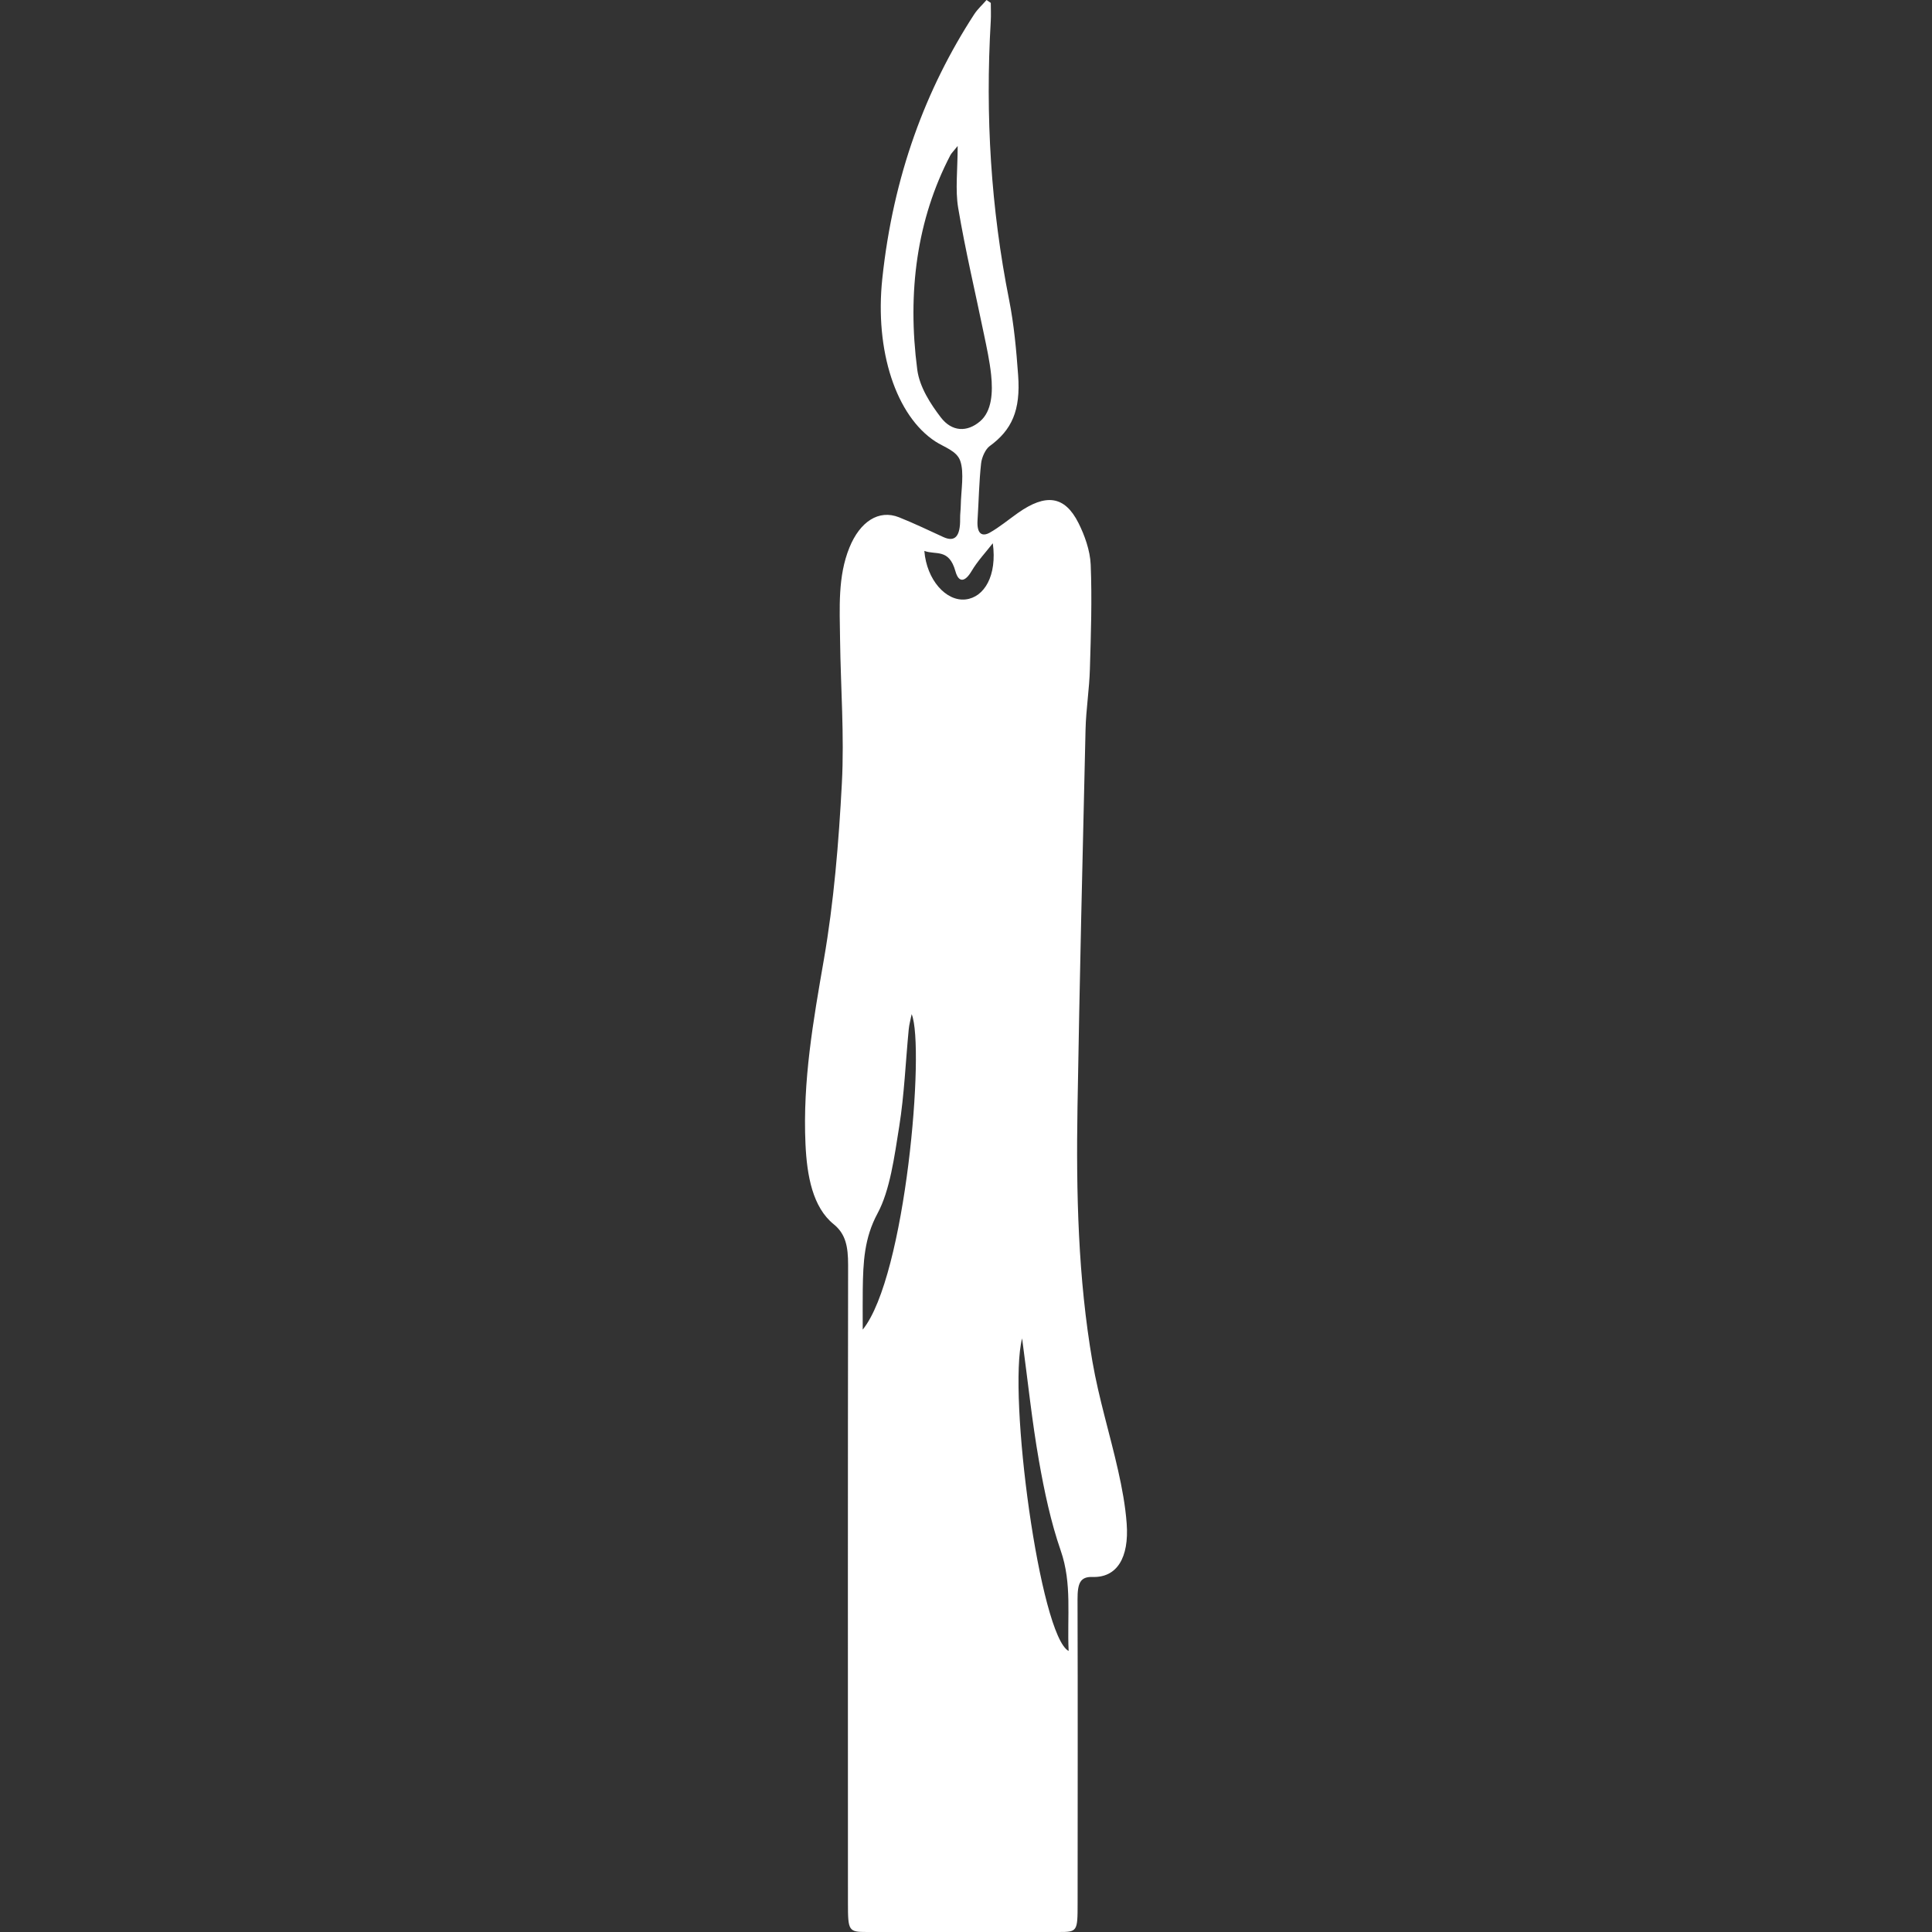 <svg width="48" height="48" viewBox="0 0 48 48" fill="none" xmlns="http://www.w3.org/2000/svg">
<rect x="0" y="0" width="48" height="48" fill="#333333" stroke="none"/>
<path d="M24.616 0.072C24.616 0.223 24.624 0.375 24.615 0.526C24.477 2.875 24.619 5.18 25.071 7.45C25.191 8.054 25.25 8.691 25.295 9.32C25.36 10.2 25.137 10.684 24.586 11.085C24.488 11.156 24.392 11.356 24.375 11.515C24.324 11.977 24.317 12.45 24.287 12.916C24.262 13.284 24.413 13.332 24.588 13.235C24.829 13.1 25.056 12.91 25.29 12.745C25.982 12.257 26.453 12.312 26.796 12.997C26.945 13.294 27.083 13.674 27.098 14.027C27.133 14.889 27.104 15.758 27.078 16.623C27.064 17.125 26.982 17.624 26.97 18.126C26.896 21.255 26.822 24.385 26.77 27.515C26.735 29.636 26.784 31.758 27.141 33.827C27.301 34.751 27.576 35.63 27.78 36.538C27.876 36.964 27.959 37.407 27.992 37.852C28.055 38.705 27.746 39.199 27.146 39.179C26.834 39.169 26.77 39.337 26.771 39.742C26.779 42.258 26.774 44.776 26.773 47.292C26.773 47.988 26.766 48 26.303 48C24.716 48 23.129 48 21.542 48C21.084 48 21.067 47.975 21.067 47.287C21.066 42 21.063 36.715 21.071 31.428C21.071 30.973 21.013 30.659 20.712 30.415C20.192 29.994 20.048 29.216 20.012 28.425C19.94 26.854 20.206 25.356 20.469 23.839C20.716 22.414 20.839 20.929 20.916 19.459C20.979 18.274 20.886 17.073 20.871 15.878C20.862 15.105 20.812 14.321 21.103 13.606C21.365 12.96 21.832 12.651 22.336 12.852C22.705 12.999 23.069 13.174 23.435 13.342C23.723 13.475 23.861 13.33 23.854 12.886C23.852 12.777 23.868 12.67 23.87 12.561C23.876 12.183 23.961 11.743 23.856 11.447C23.768 11.2 23.459 11.111 23.243 10.971C22.264 10.336 21.729 8.716 21.921 6.918C22.192 4.369 22.998 2.212 24.203 0.356C24.293 0.219 24.408 0.119 24.51 0C24.545 0.025 24.58 0.048 24.616 0.072ZM23.793 3.627C23.683 3.766 23.639 3.804 23.61 3.859C22.781 5.451 22.537 7.257 22.789 9.183C22.846 9.622 23.129 10.05 23.375 10.371C23.65 10.73 24.029 10.742 24.35 10.467C24.642 10.218 24.671 9.754 24.624 9.308C24.588 8.973 24.517 8.645 24.449 8.319C24.233 7.269 23.985 6.23 23.806 5.167C23.73 4.719 23.793 4.221 23.793 3.627ZM21.434 33.034C22.504 31.713 22.985 26.005 22.65 25.196C22.62 25.344 22.588 25.457 22.577 25.575C22.499 26.38 22.467 27.198 22.341 27.986C22.221 28.735 22.112 29.574 21.802 30.147C21.47 30.763 21.445 31.361 21.435 32.035C21.431 32.322 21.434 32.61 21.434 33.034ZM25.394 33.252C25.032 34.664 25.839 40.646 26.55 41.018C26.509 40.164 26.639 39.344 26.353 38.523C26.11 37.823 25.946 37.054 25.812 36.29C25.641 35.319 25.538 34.322 25.394 33.252ZM24.666 13.497C24.488 13.726 24.291 13.932 24.137 14.191C23.982 14.453 23.821 14.495 23.737 14.191C23.576 13.617 23.249 13.795 22.965 13.687C23.022 14.407 23.507 14.951 23.995 14.892C24.453 14.837 24.776 14.305 24.666 13.496V13.497Z" fill="white"/>
</svg>
